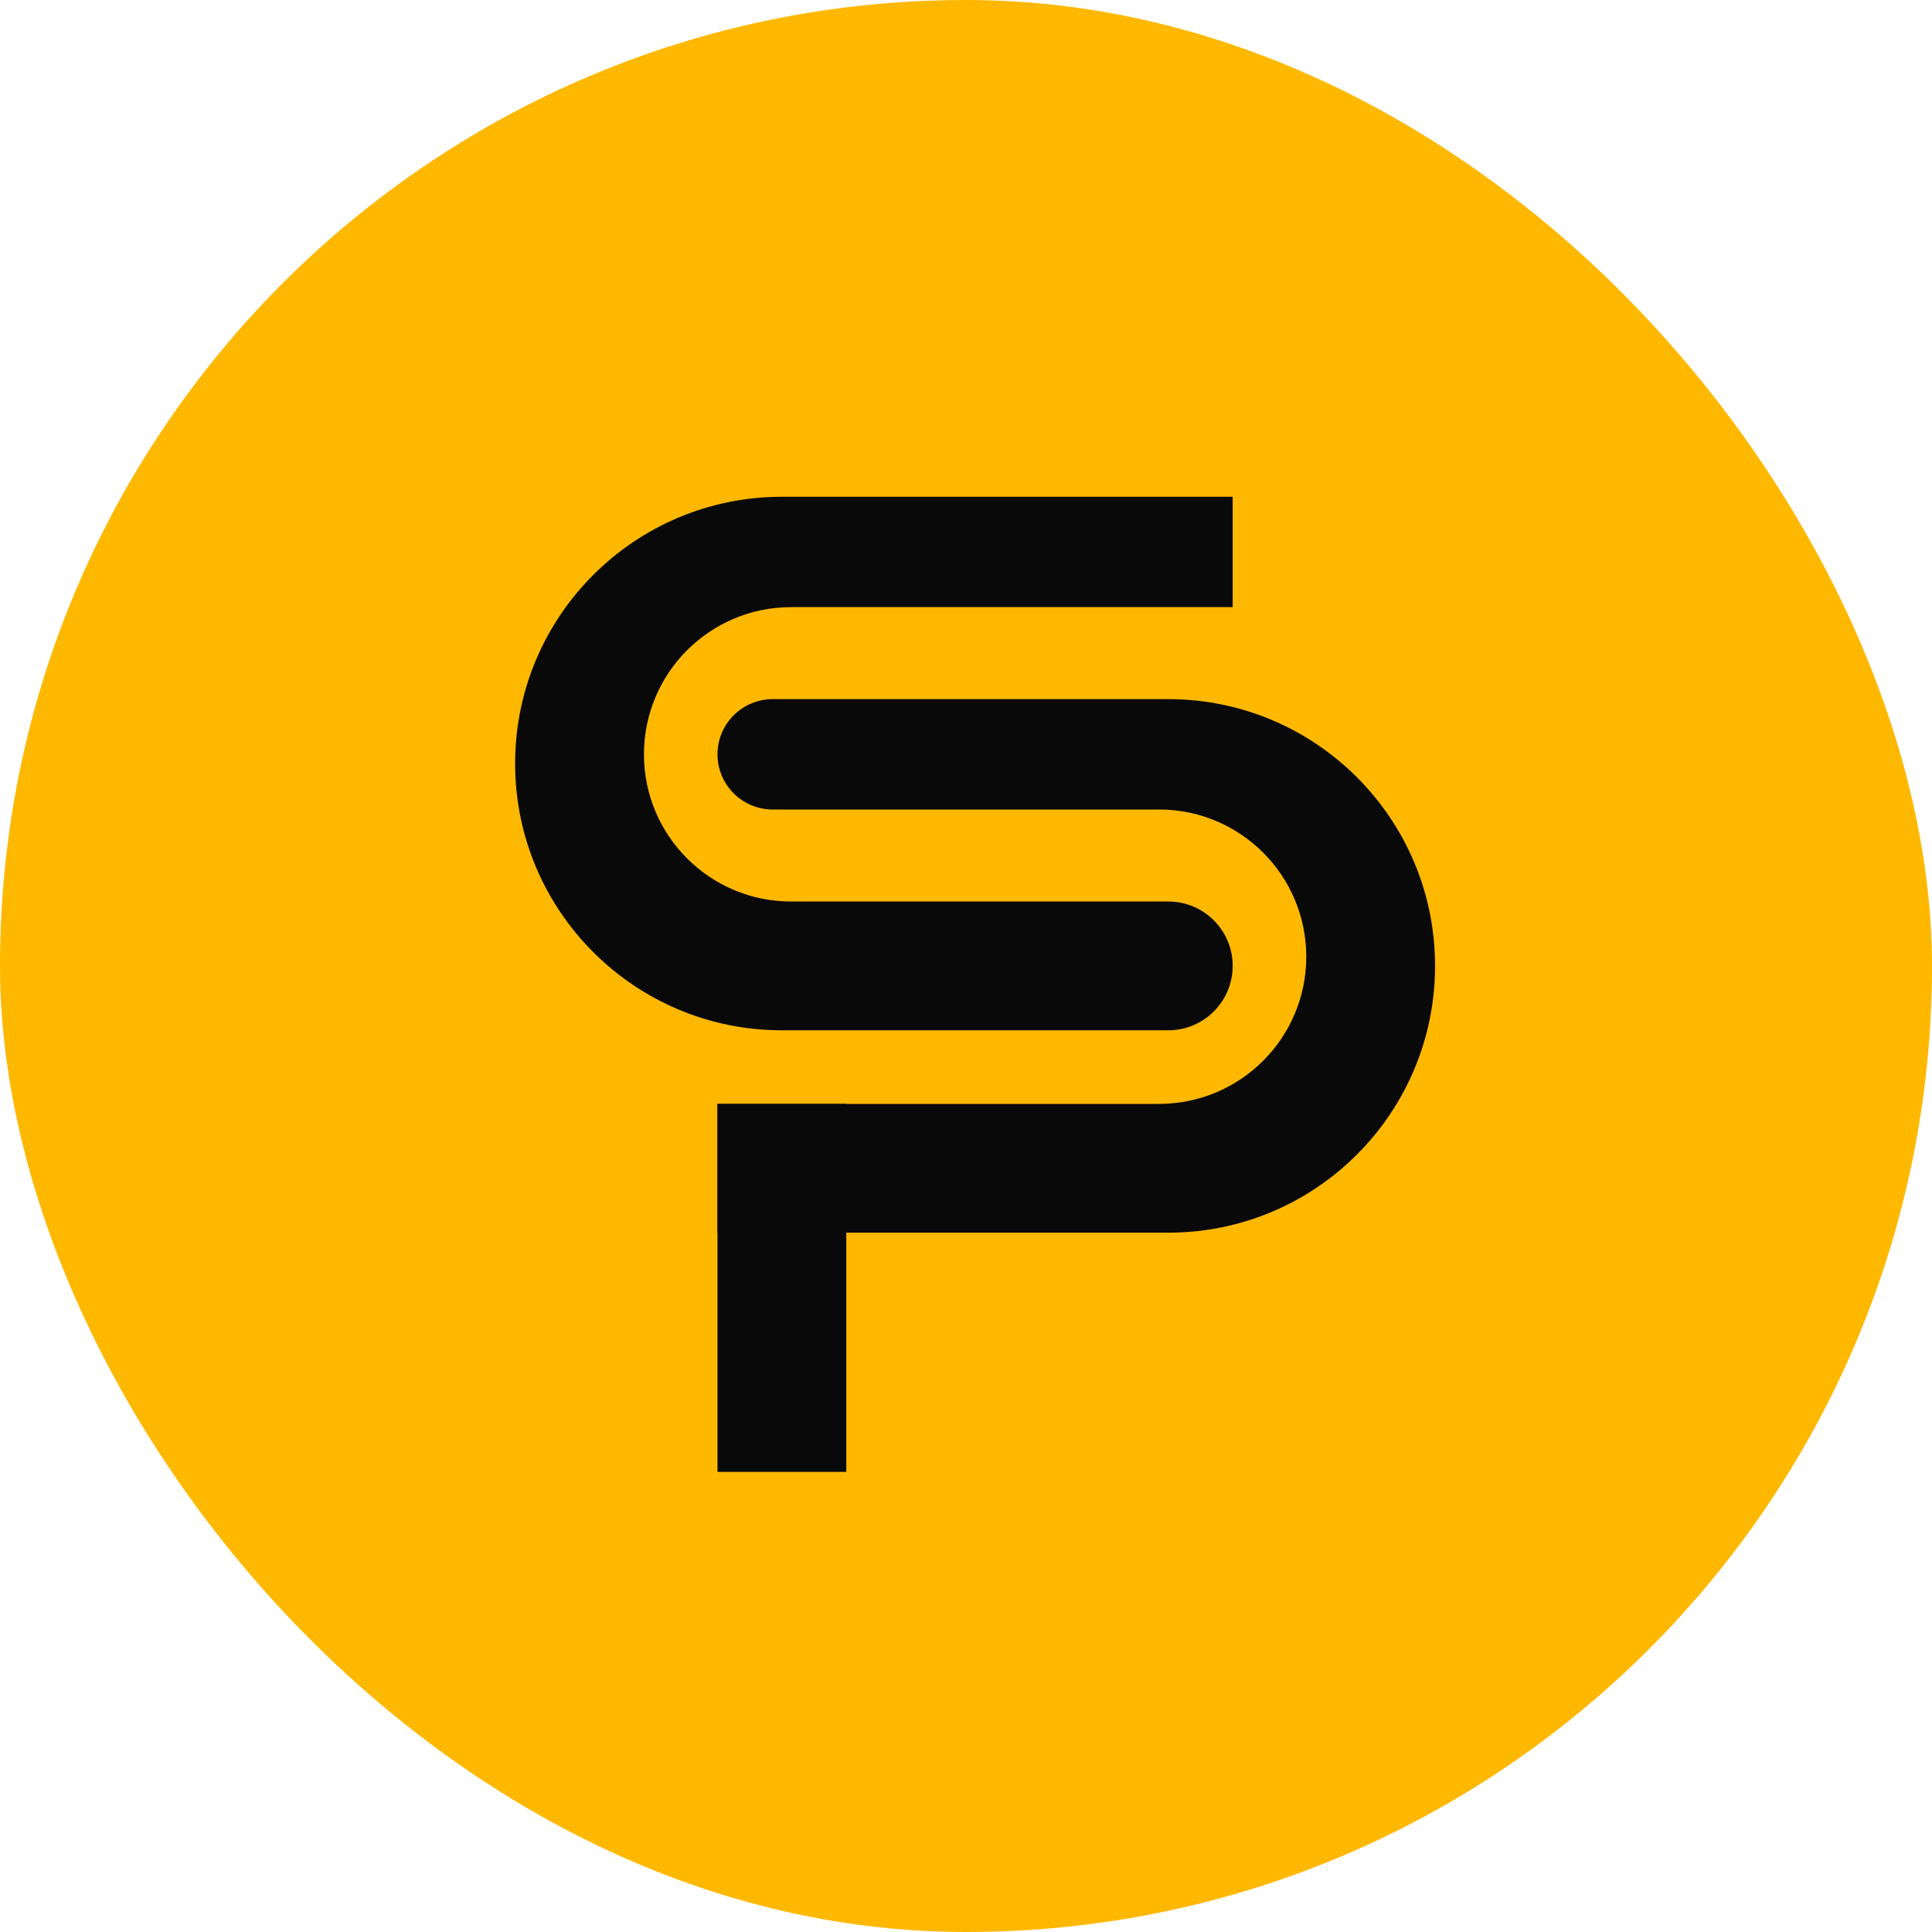 <svg width="32" height="32" viewBox="0 0 32 32" fill="none" xmlns="http://www.w3.org/2000/svg">
<rect width="32" height="32" rx="16" fill="#FFB800"/>
<path d="M12.951 8.228C10.511 8.228 8.532 10.206 8.532 12.646C8.532 15.087 10.511 17.065 12.951 17.065H19.351C19.94 17.065 20.417 16.587 20.417 15.998C20.417 15.409 19.94 14.932 19.351 14.932H13.104C11.757 14.932 10.666 13.841 10.666 12.494C10.666 11.148 11.757 10.056 13.104 10.056H20.417V8.228H12.951Z" fill="#090909"/>
<path d="M19.351 11.58C21.791 11.58 23.769 13.558 23.769 15.998C23.769 18.439 21.791 20.417 19.351 20.417H11.884V18.284H19.198C20.544 18.284 21.636 17.192 21.636 15.846C21.636 14.5 20.544 13.408 19.198 13.408H12.799C12.294 13.408 11.884 12.999 11.884 12.494C11.884 11.989 12.294 11.58 12.799 11.58H19.351Z" fill="#090909"/>
<rect x="11.884" y="18.284" width="2.133" height="6.095" fill="#090909"/>
</svg>
